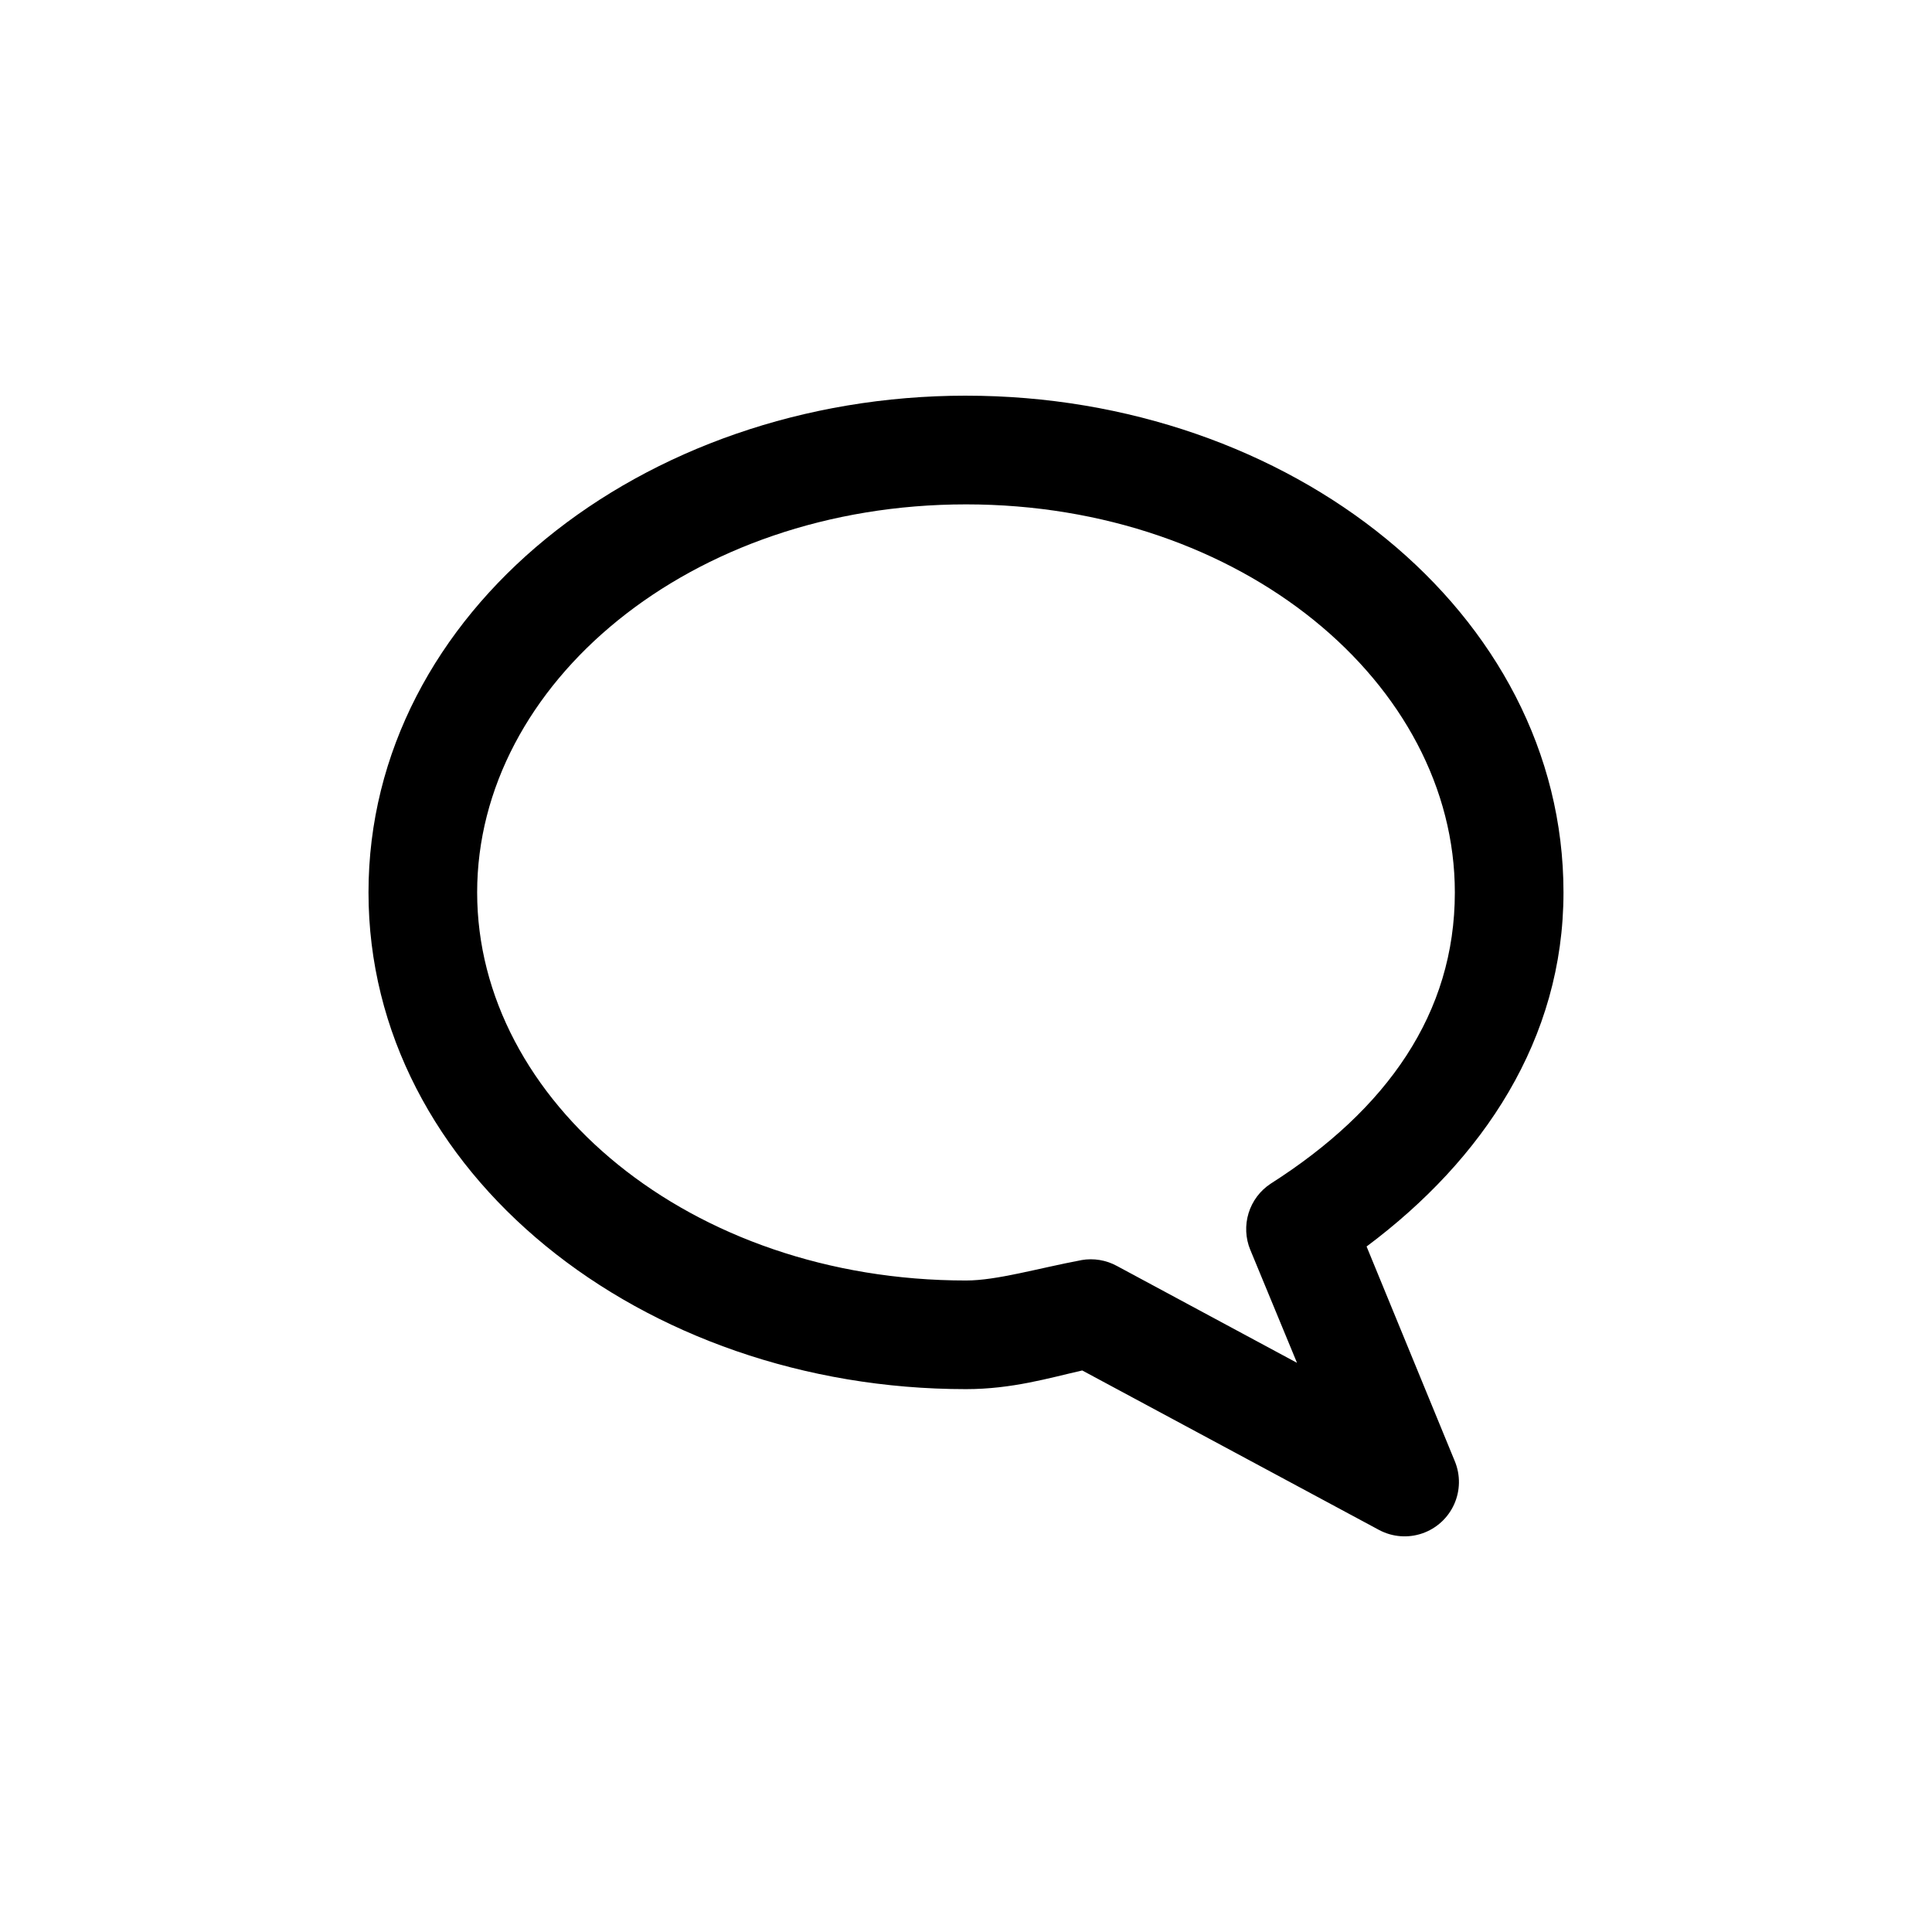 <?xml version="1.0" encoding="UTF-8"?>
<!-- The Best Svg Icon site in the world: iconSvg.co, Visit us! https://iconsvg.co -->
<svg fill="#000000" width="800px" height="800px" version="1.1" viewBox="144 144 512 512" xmlns="http://www.w3.org/2000/svg">
 <path d="m400 248.86c85.848 0 158.34 57.301 158.34 131.64 0 38.871-21.316 70.781-52.18 93.836l23.391 56.93c1.508 3.668 1.438 7.801-0.199 11.418-1.633 3.613-4.688 6.394-8.441 7.684-3.75 1.289-7.867 0.973-11.379-0.875l-78.723-42.305c-8.66 1.961-18.562 4.949-30.812 4.949-85.848 0-158.34-57.301-158.34-131.64 0-74.336 72.492-131.64 158.34-131.64zm0 28.805c-73.184 0-129.55 47.605-129.55 102.84 0 55.23 56.367 102.84 129.55 102.84 8.172 0 18.852-3.18 30.59-5.398l-0.004-0.008c3.238-0.566 6.57-0.012 9.449 1.574l47.684 25.652-12.371-29.93-0.004 0.004c-1.281-3.098-1.441-6.543-0.457-9.75 0.984-3.203 3.055-5.961 5.856-7.801 30.871-19.672 48.805-45.172 48.805-77.184 0-55.23-56.367-102.84-129.55-102.84z"/>
</svg>